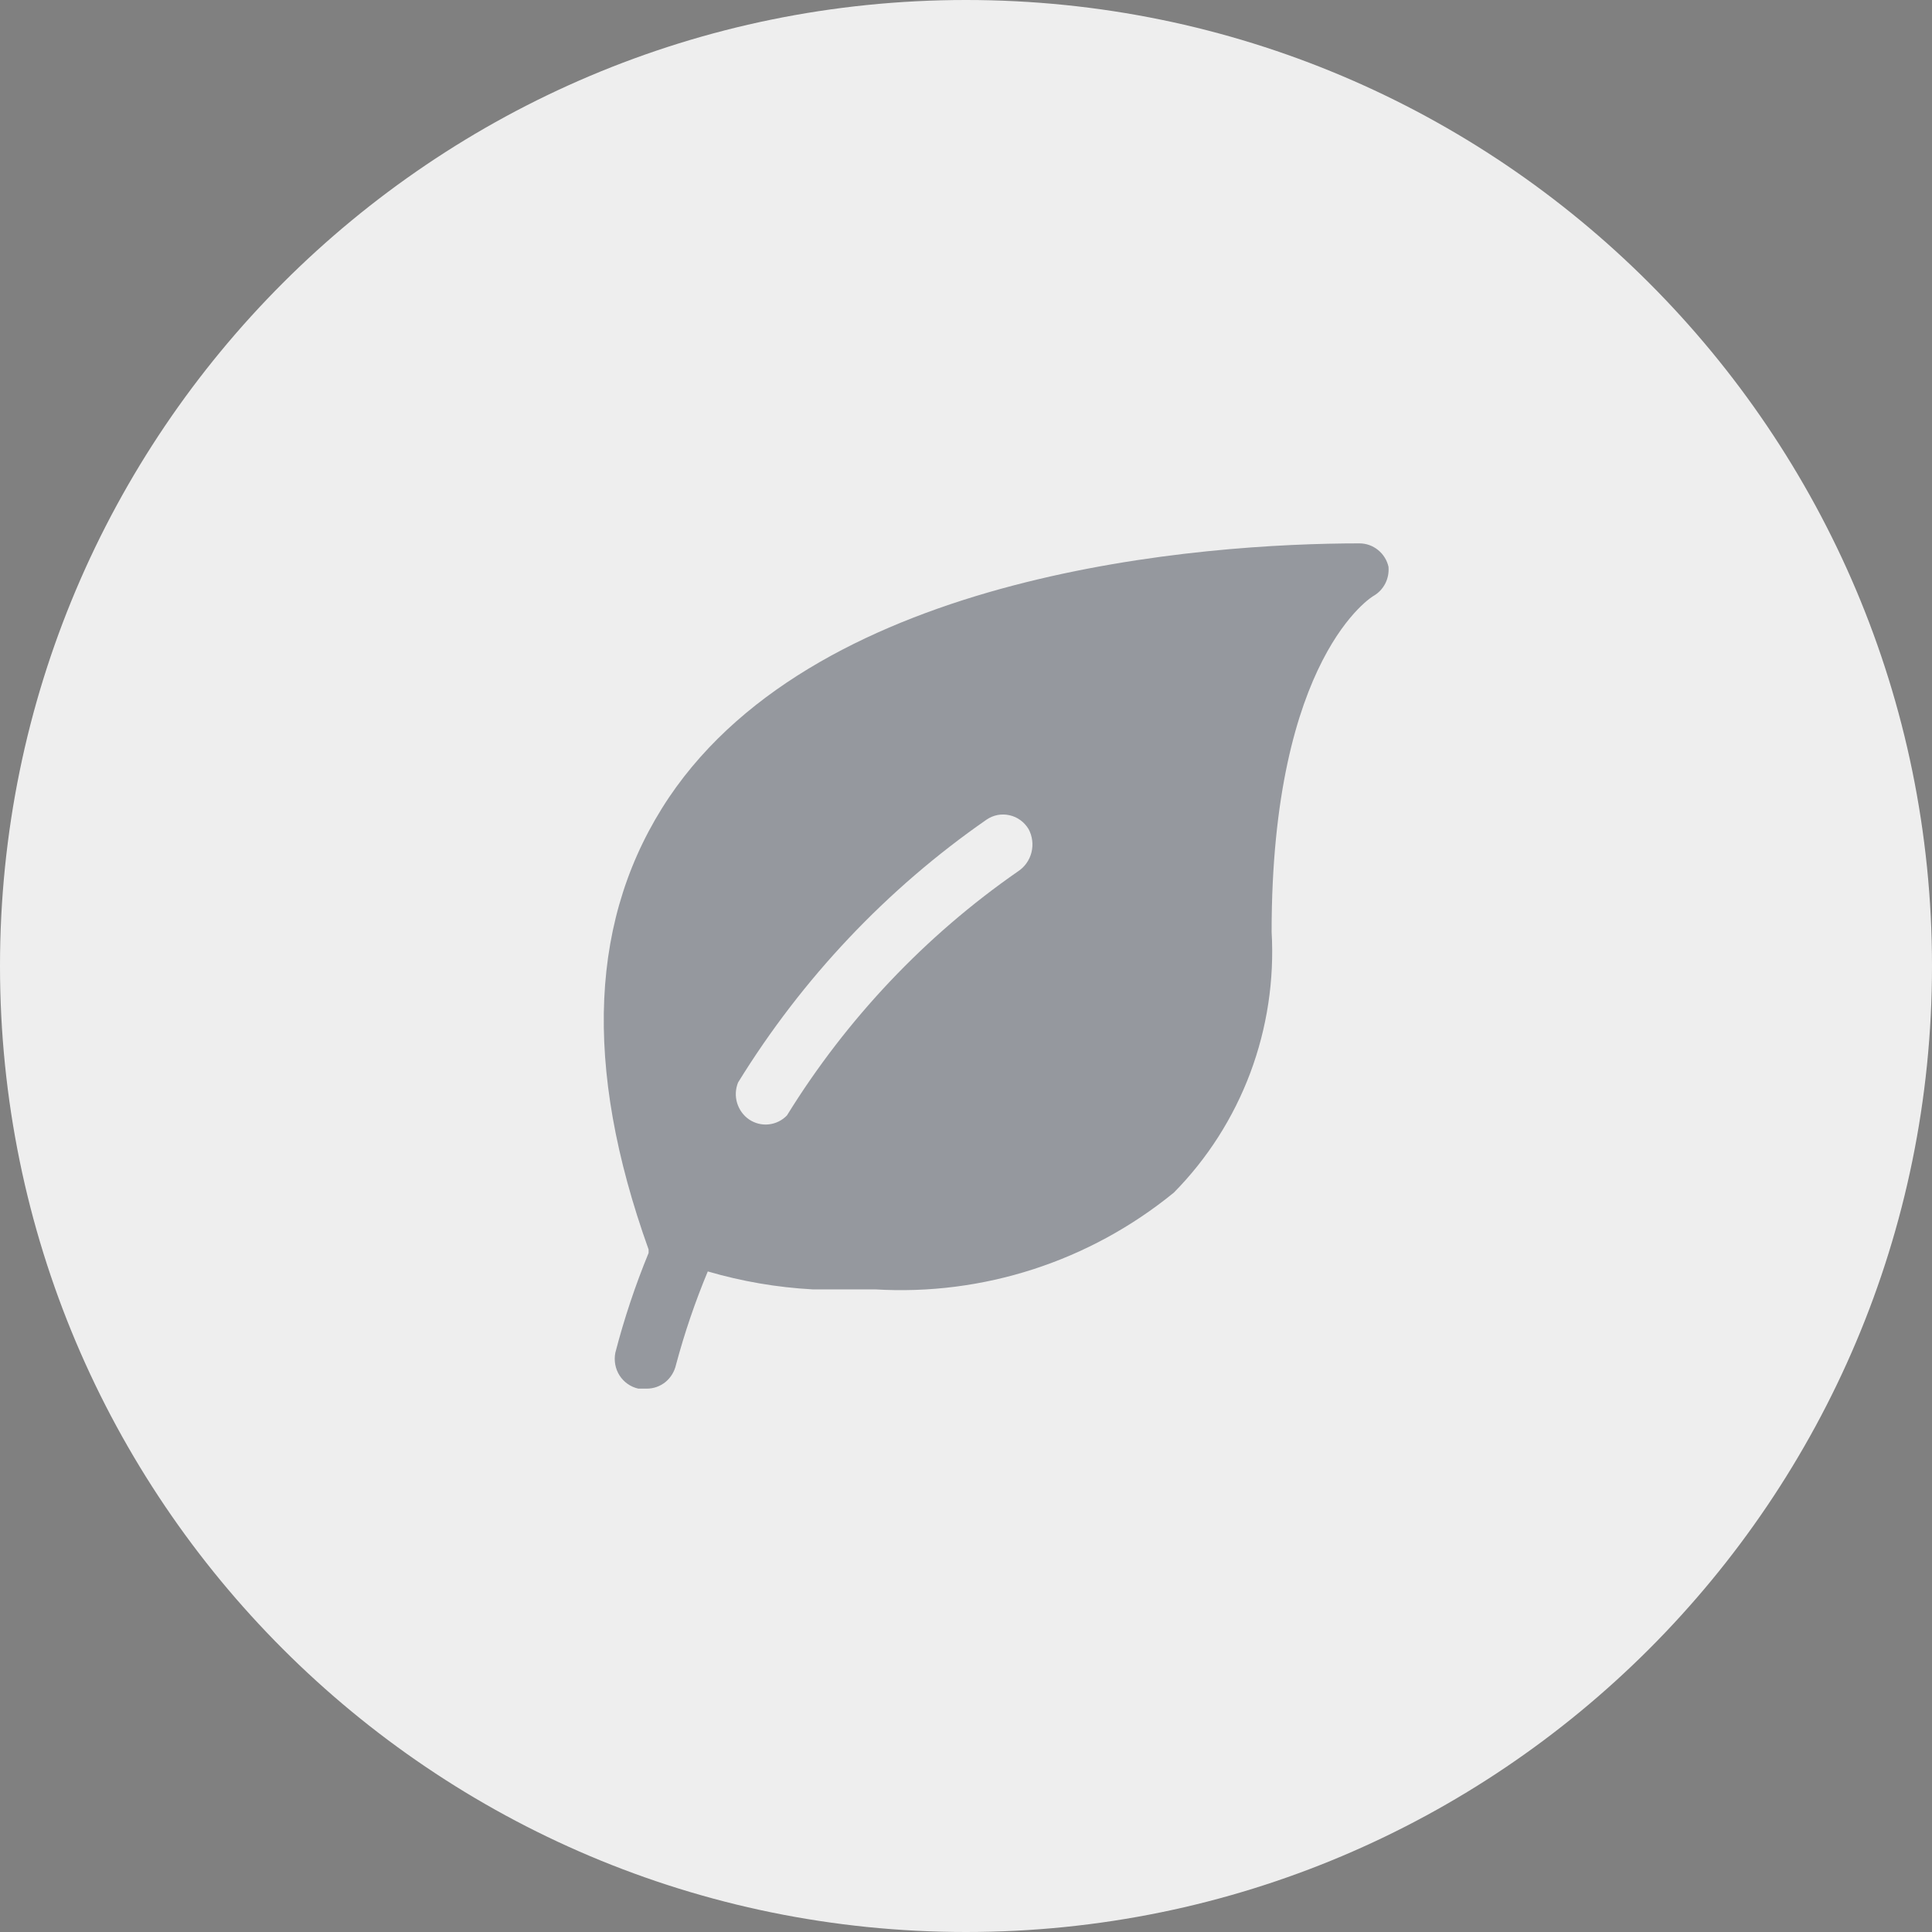 <svg width="32" height="32" viewBox="0 0 32 32" fill="none" xmlns="http://www.w3.org/2000/svg">
<rect x="0" y="0" width="32" height="32" fill="#808080" stroke="none"/>
<g clip-path="url(#clip0_1_24)">
<path d="M16 32C24.837 32 32 24.837 32 16C32 7.163 24.837 0 16 0C7.163 0 0 7.163 0 16C0 24.837 7.163 32 16 32Z" fill="#EEEEEE"/>
<path d="M22.998 9.388C22.973 9.278 22.912 9.18 22.825 9.11C22.738 9.039 22.631 9.001 22.52 9C19.928 9 13.61 9.463 11.083 13.204C9.763 15.17 9.65 17.648 10.743 20.696C10.742 20.715 10.742 20.734 10.743 20.753C10.522 21.29 10.338 21.842 10.192 22.405C10.166 22.536 10.191 22.671 10.262 22.783C10.334 22.894 10.445 22.972 10.573 23H10.711C10.824 23.001 10.934 22.962 11.023 22.89C11.111 22.817 11.172 22.716 11.197 22.604C11.338 22.077 11.514 21.561 11.723 21.059C12.288 21.224 12.87 21.324 13.457 21.356H14.493C16.28 21.464 18.044 20.894 19.442 19.754C19.997 19.192 20.428 18.517 20.708 17.772C20.987 17.027 21.108 16.23 21.062 15.434C21.062 10.867 22.747 9.867 22.755 9.867C22.836 9.819 22.902 9.748 22.945 9.664C22.988 9.579 23.006 9.483 22.998 9.388ZM16.858 14.435C15.326 15.499 14.024 16.874 13.035 18.474C12.955 18.558 12.849 18.61 12.735 18.623C12.62 18.636 12.505 18.607 12.409 18.543C12.313 18.478 12.243 18.381 12.209 18.269C12.175 18.157 12.181 18.037 12.225 17.929C13.288 16.204 14.689 14.722 16.34 13.576C16.395 13.538 16.458 13.512 16.523 13.499C16.589 13.487 16.656 13.488 16.721 13.503C16.786 13.517 16.848 13.545 16.902 13.585C16.956 13.624 17.002 13.675 17.037 13.733C17.1 13.851 17.117 13.989 17.084 14.12C17.051 14.25 16.97 14.363 16.858 14.435Z" fill="#111827" fill-opacity="0.4"/>
</g>
<defs>
<clipPath id="clip0_1_24">
<rect width="32" height="32" fill="white"/>
</clipPath>
</defs>
</svg>

